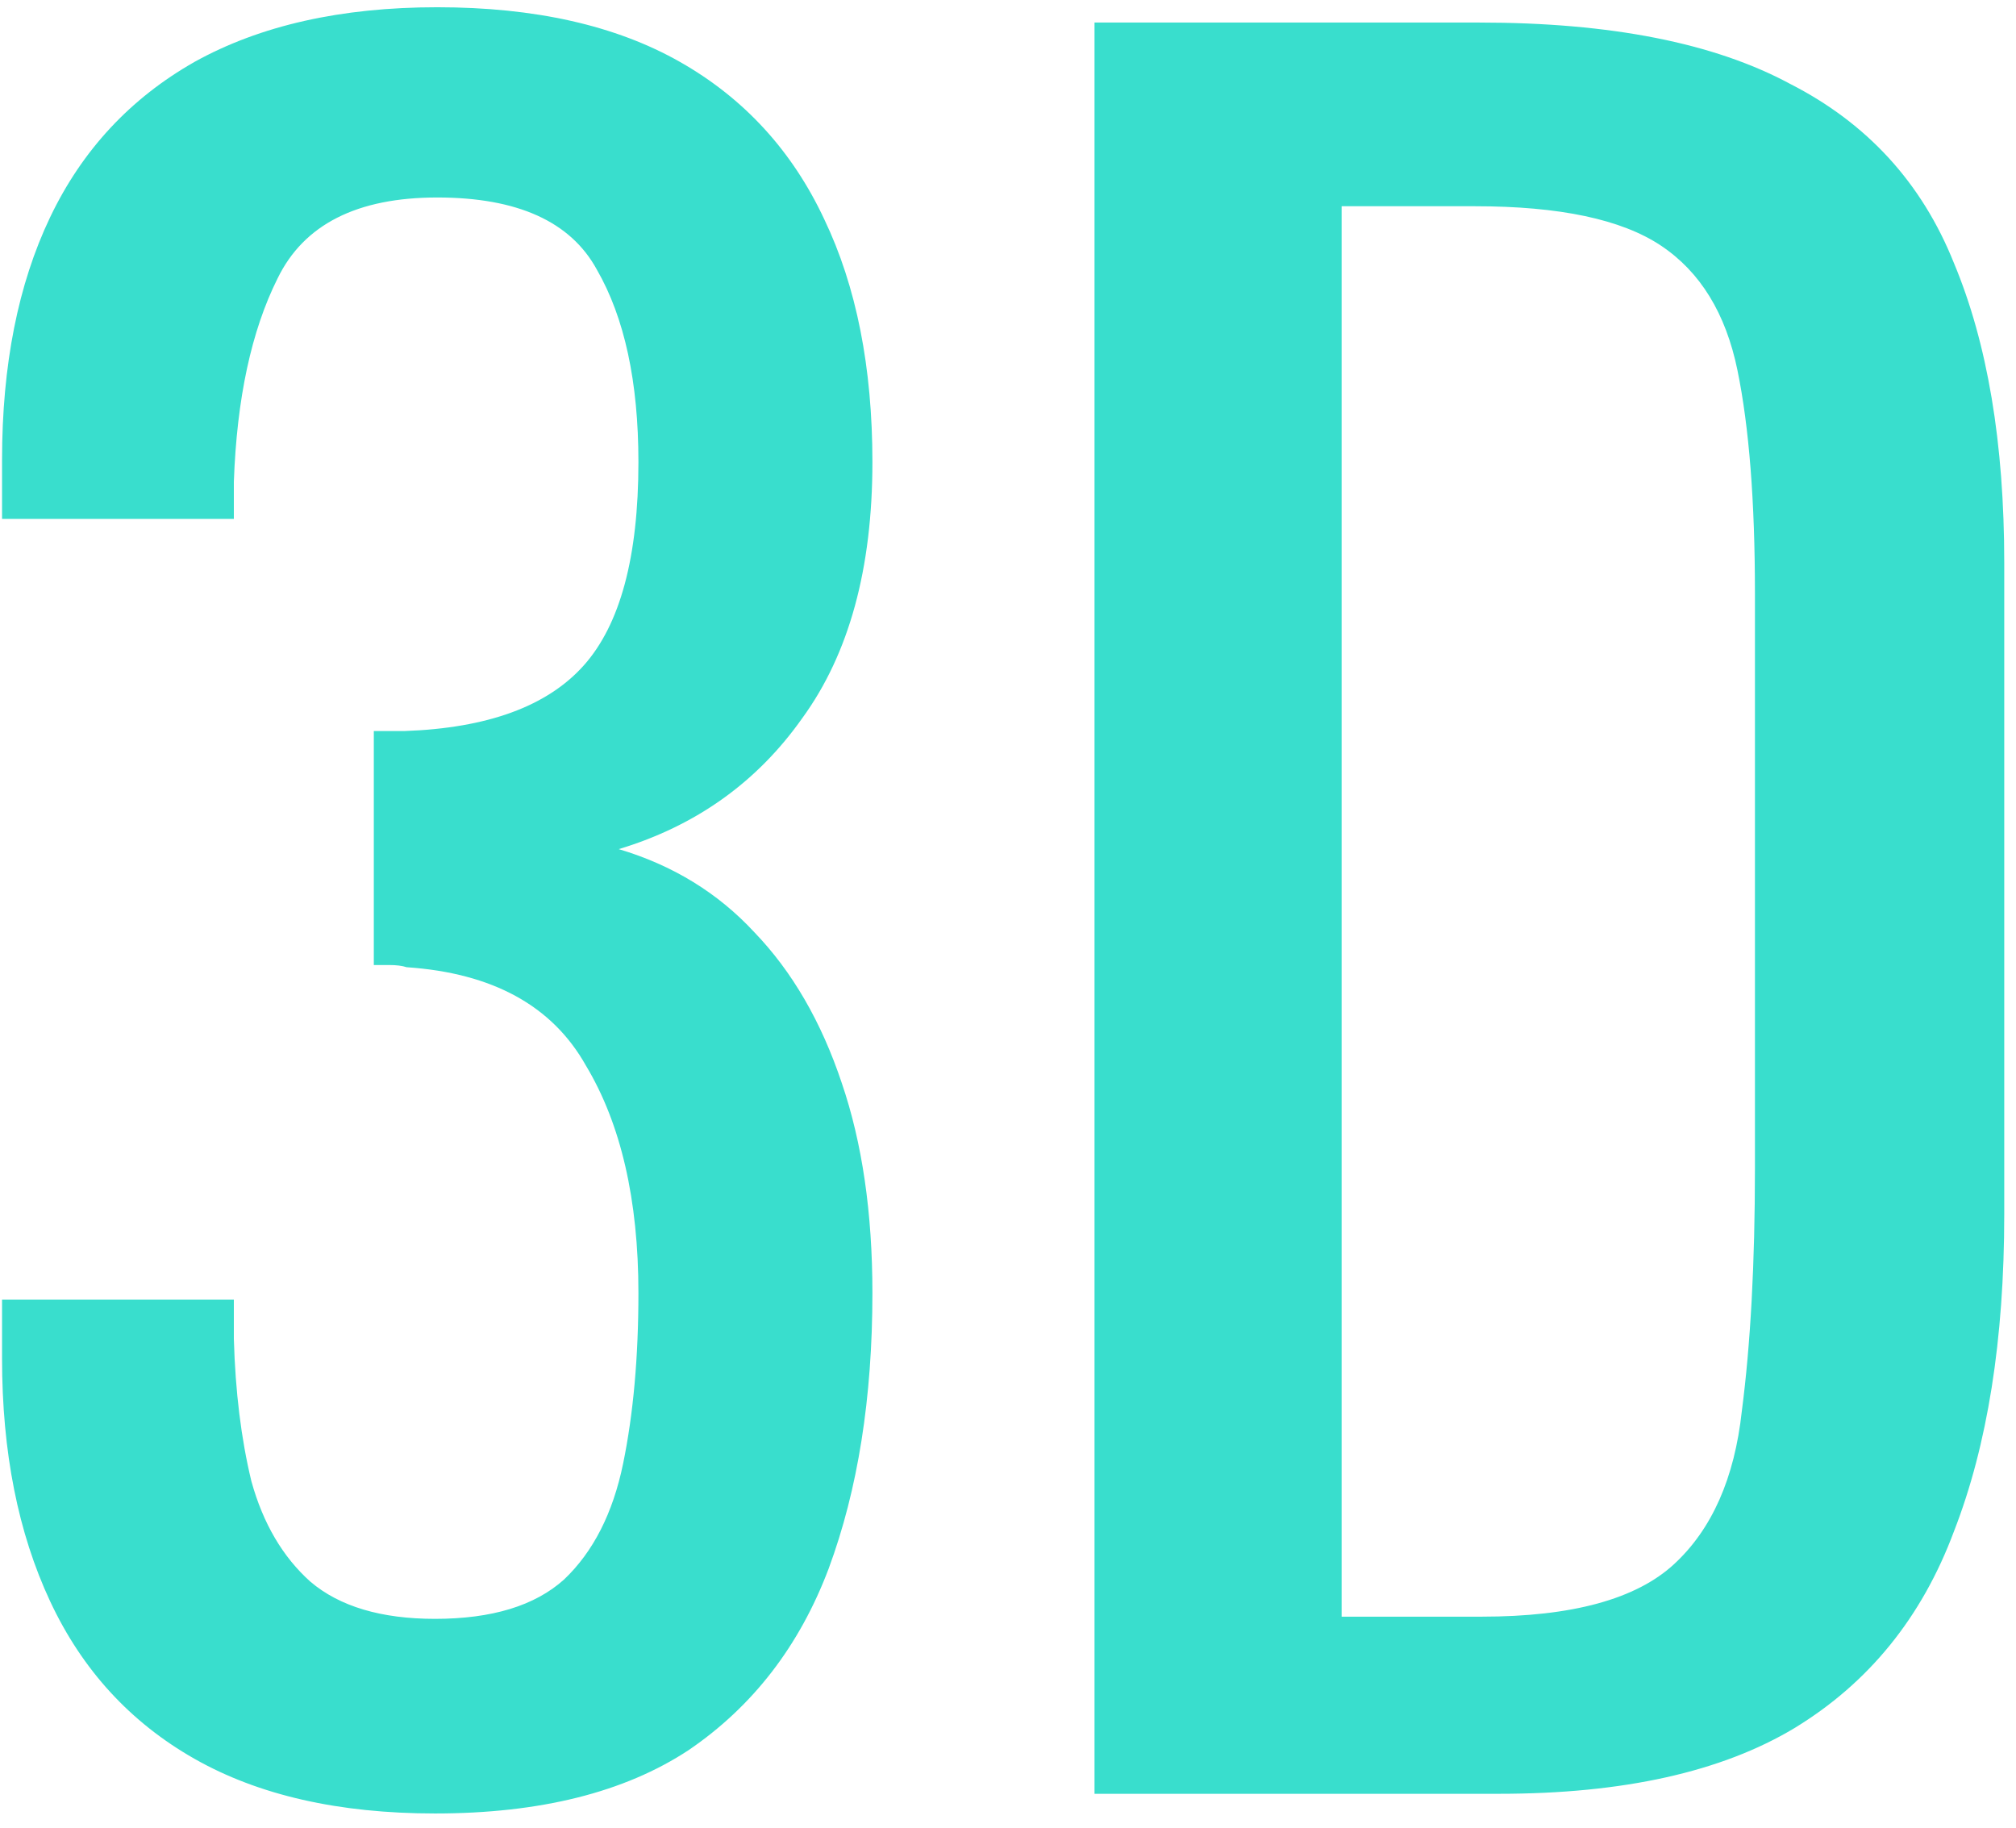 <?xml version="1.0" encoding="UTF-8"?> <svg xmlns="http://www.w3.org/2000/svg" width="118" height="107" viewBox="0 0 118 107" fill="none"><path d="M25.464 106.152C19.832 106.152 15.139 105.085 11.384 102.952C7.629 100.819 4.813 97.747 2.936 93.736C1.059 89.725 0.12 84.989 0.12 79.528V76.072H13.688C13.688 76.413 13.688 76.797 13.688 77.224C13.688 77.565 13.688 77.949 13.688 78.376C13.773 81.448 14.115 84.221 14.712 86.696C15.395 89.171 16.547 91.133 18.168 92.584C19.875 94.035 22.307 94.76 25.464 94.76C28.792 94.76 31.309 93.992 33.016 92.456C34.723 90.835 35.875 88.573 36.472 85.672C37.069 82.771 37.368 79.443 37.368 75.688C37.368 70.227 36.344 65.789 34.296 62.376C32.333 58.877 28.835 56.957 23.8 56.616C23.544 56.531 23.203 56.488 22.776 56.488C22.435 56.488 22.136 56.488 21.88 56.488V42.792C22.136 42.792 22.435 42.792 22.776 42.792C23.117 42.792 23.416 42.792 23.672 42.792C28.536 42.621 32.035 41.341 34.168 38.952C36.301 36.563 37.368 32.595 37.368 27.048C37.368 22.355 36.557 18.6 34.936 15.784C33.4 12.968 30.285 11.56 25.592 11.56C20.899 11.56 17.784 13.139 16.248 16.296C14.712 19.368 13.859 23.336 13.688 28.2C13.688 28.541 13.688 28.925 13.688 29.352C13.688 29.693 13.688 30.035 13.688 30.376H0.12V26.92C0.12 21.373 1.059 16.637 2.936 12.712C4.813 8.787 7.629 5.757 11.384 3.624C15.224 1.491 19.96 0.424 25.592 0.424C31.309 0.424 36.045 1.491 39.8 3.624C43.555 5.757 46.371 8.829 48.248 12.84C50.125 16.765 51.064 21.501 51.064 27.048C51.064 33.277 49.699 38.269 46.968 42.024C44.323 45.779 40.739 48.339 36.216 49.704C39.373 50.643 42.019 52.264 44.152 54.568C46.371 56.872 48.077 59.816 49.272 63.4C50.467 66.899 51.064 70.995 51.064 75.688C51.064 81.832 50.211 87.208 48.504 91.816C46.797 96.339 44.067 99.88 40.312 102.44C36.557 104.915 31.608 106.152 25.464 106.152ZM64.064 105V1.32H86.592C94.272 1.32 100.331 2.515 104.768 4.904C109.291 7.208 112.491 10.707 114.368 15.4C116.331 20.093 117.312 25.939 117.312 32.936V71.08C117.312 78.419 116.331 84.605 114.368 89.64C112.491 94.675 109.376 98.515 105.024 101.16C100.757 103.72 94.997 105 87.744 105H64.064ZM78.528 94.632H86.72C92.011 94.632 95.765 93.608 97.984 91.56C100.203 89.512 101.525 86.525 101.952 82.6C102.464 78.675 102.72 73.939 102.72 68.392V34.728C102.72 29.352 102.379 25 101.696 21.672C101.013 18.344 99.52 15.912 97.216 14.376C94.912 12.84 91.285 12.072 86.336 12.072H78.528V94.632Z" fill="#39DECD"></path></svg> 